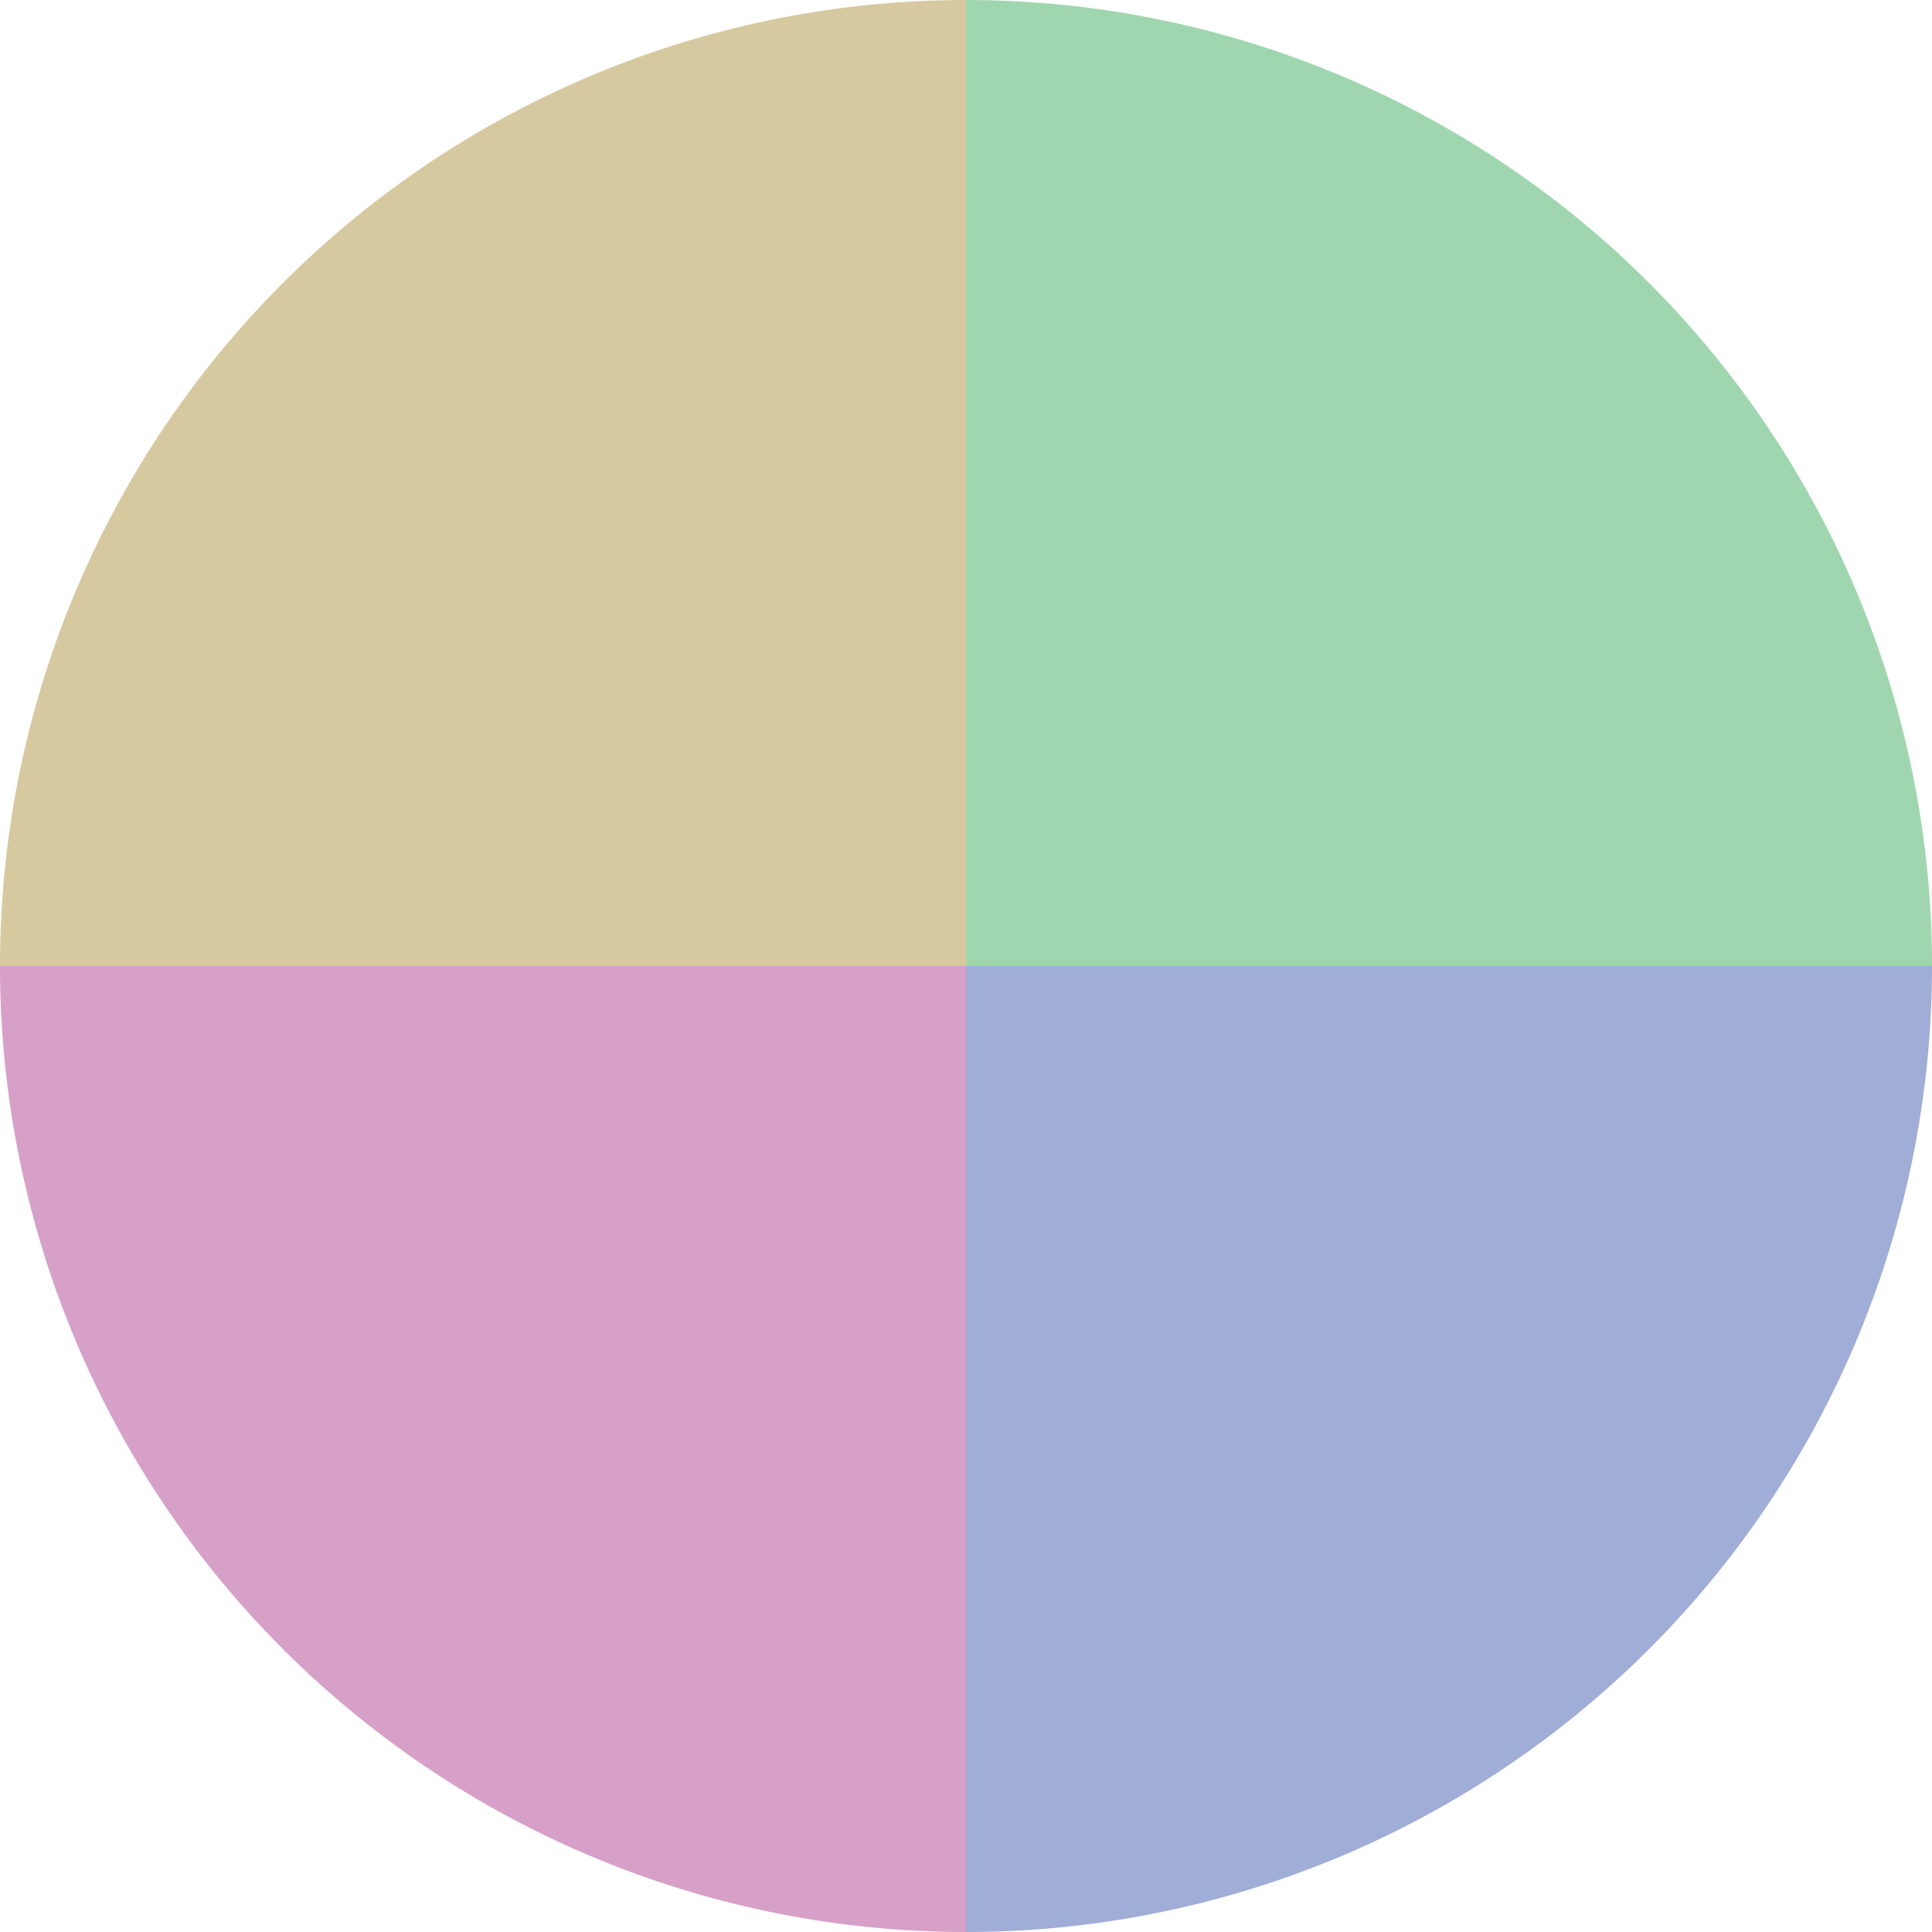 <?xml version="1.0" standalone="no"?>
<svg width="500" height="500" viewBox="-1 -1 2 2" xmlns="http://www.w3.org/2000/svg">
        <path d="M 0 -1 
             A 1,1 0 0,1 1 0             L 0,0
             z" fill="#a0d6af" />
            <path d="M 1 0 
             A 1,1 0 0,1 0 1             L 0,0
             z" fill="#a0add6" />
            <path d="M 0 1 
             A 1,1 0 0,1 -1 0             L 0,0
             z" fill="#d6a0c8" />
            <path d="M -1 0 
             A 1,1 0 0,1 -0 -1             L 0,0
             z" fill="#d6c9a0" />
    </svg>
